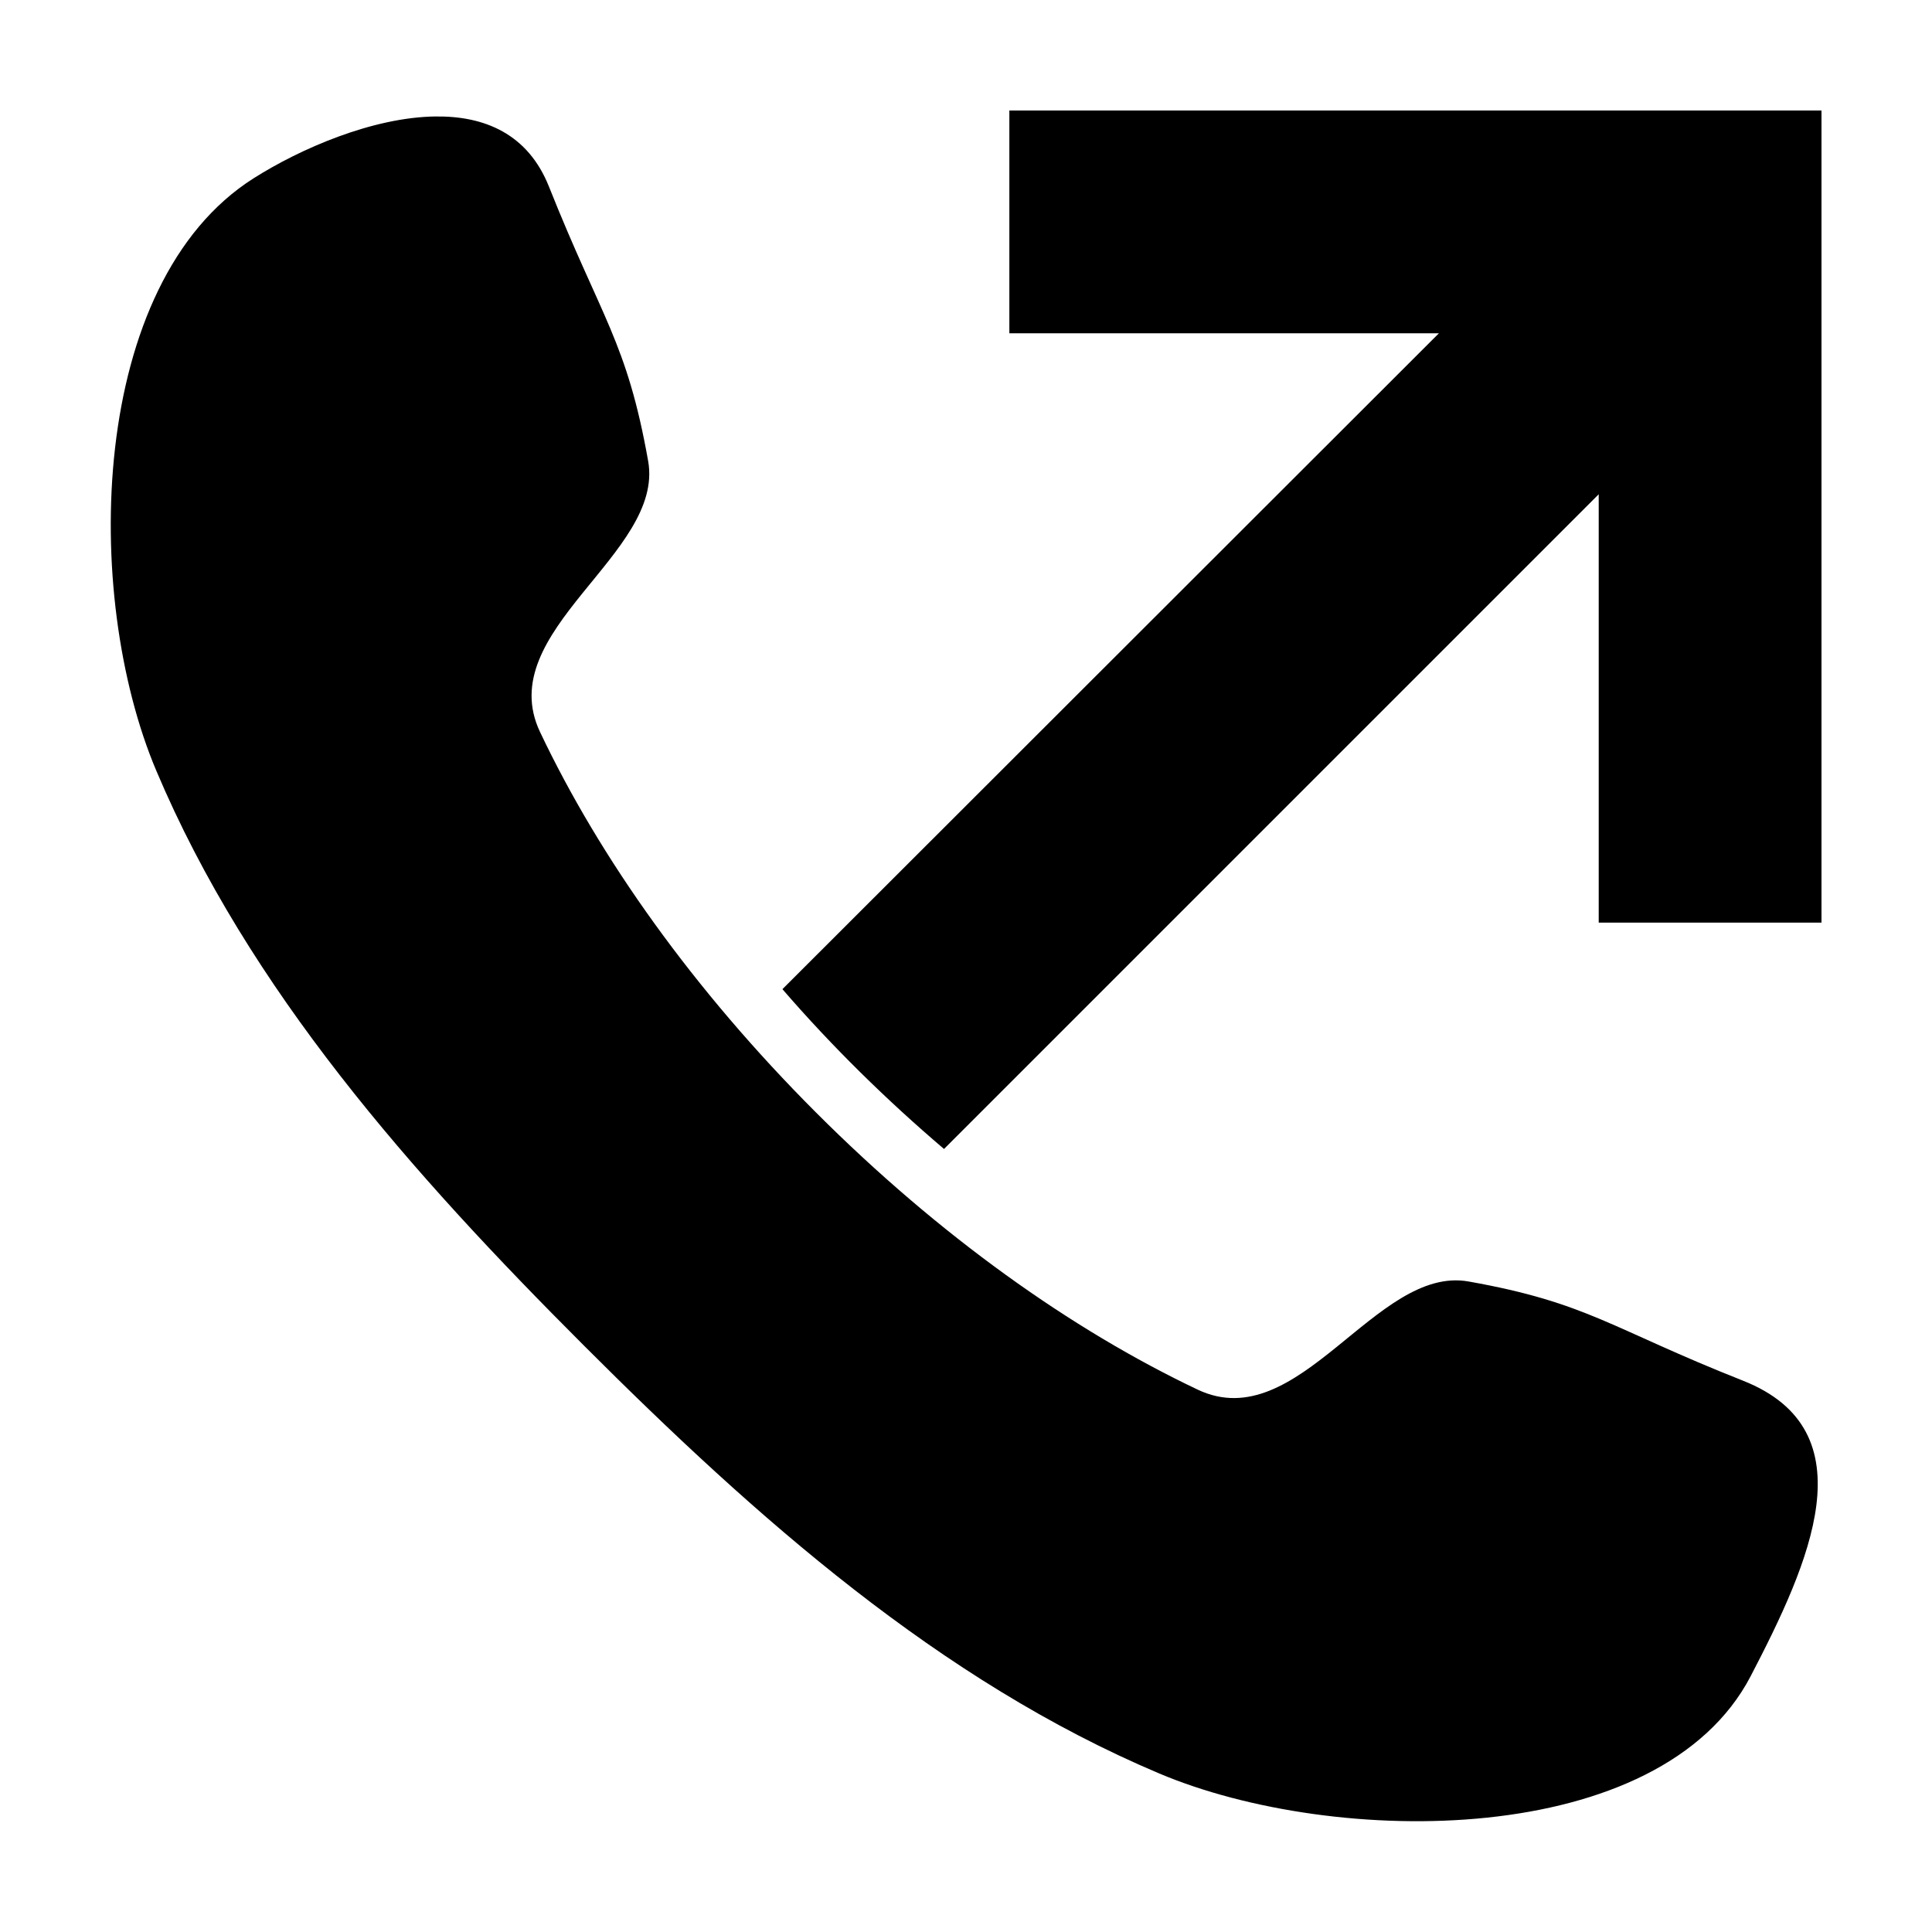 <?xml version="1.0" encoding="UTF-8"?>
<!-- The Best Svg Icon site in the world: iconSvg.co, Visit us! https://iconsvg.co -->
<svg fill="#000000" width="800px" height="800px" version="1.1" viewBox="144 144 512 512" xmlns="http://www.w3.org/2000/svg">
 <path d="m411.49 173.29v59.039h113.83l-173.97 173.81c13.113 15.172 27.562 29.355 42.824 42.352l173.5-173.5v113.52h59.039v-215.22zm-152.09 1.574c-16.73 0.219-35.863 8.574-48.176 16.375-43.766 27.715-45.547 110.29-25.82 156.97 24.547 58.09 67.633 106.68 113.36 152.4 45.727 45.727 94.312 88.809 152.4 113.36 46.68 19.727 132.91 20.141 156.81-25.82 15.477-29.758 31.57-64.957-2.051-78.25-35.086-13.871-41.098-20.664-72.738-26.293-24.641-4.383-44.984 41.367-71.793 28.656-33.359-15.82-68.508-40.801-101.07-73.367-32.57-32.57-57.391-67.559-73.211-100.92-12.711-26.809 33.039-47.152 28.656-71.793-5.629-31.641-12.336-37.684-26.293-72.738-5.559-13.957-17.059-18.75-30.074-18.578z" fill-rule="evenodd"/>
</svg>